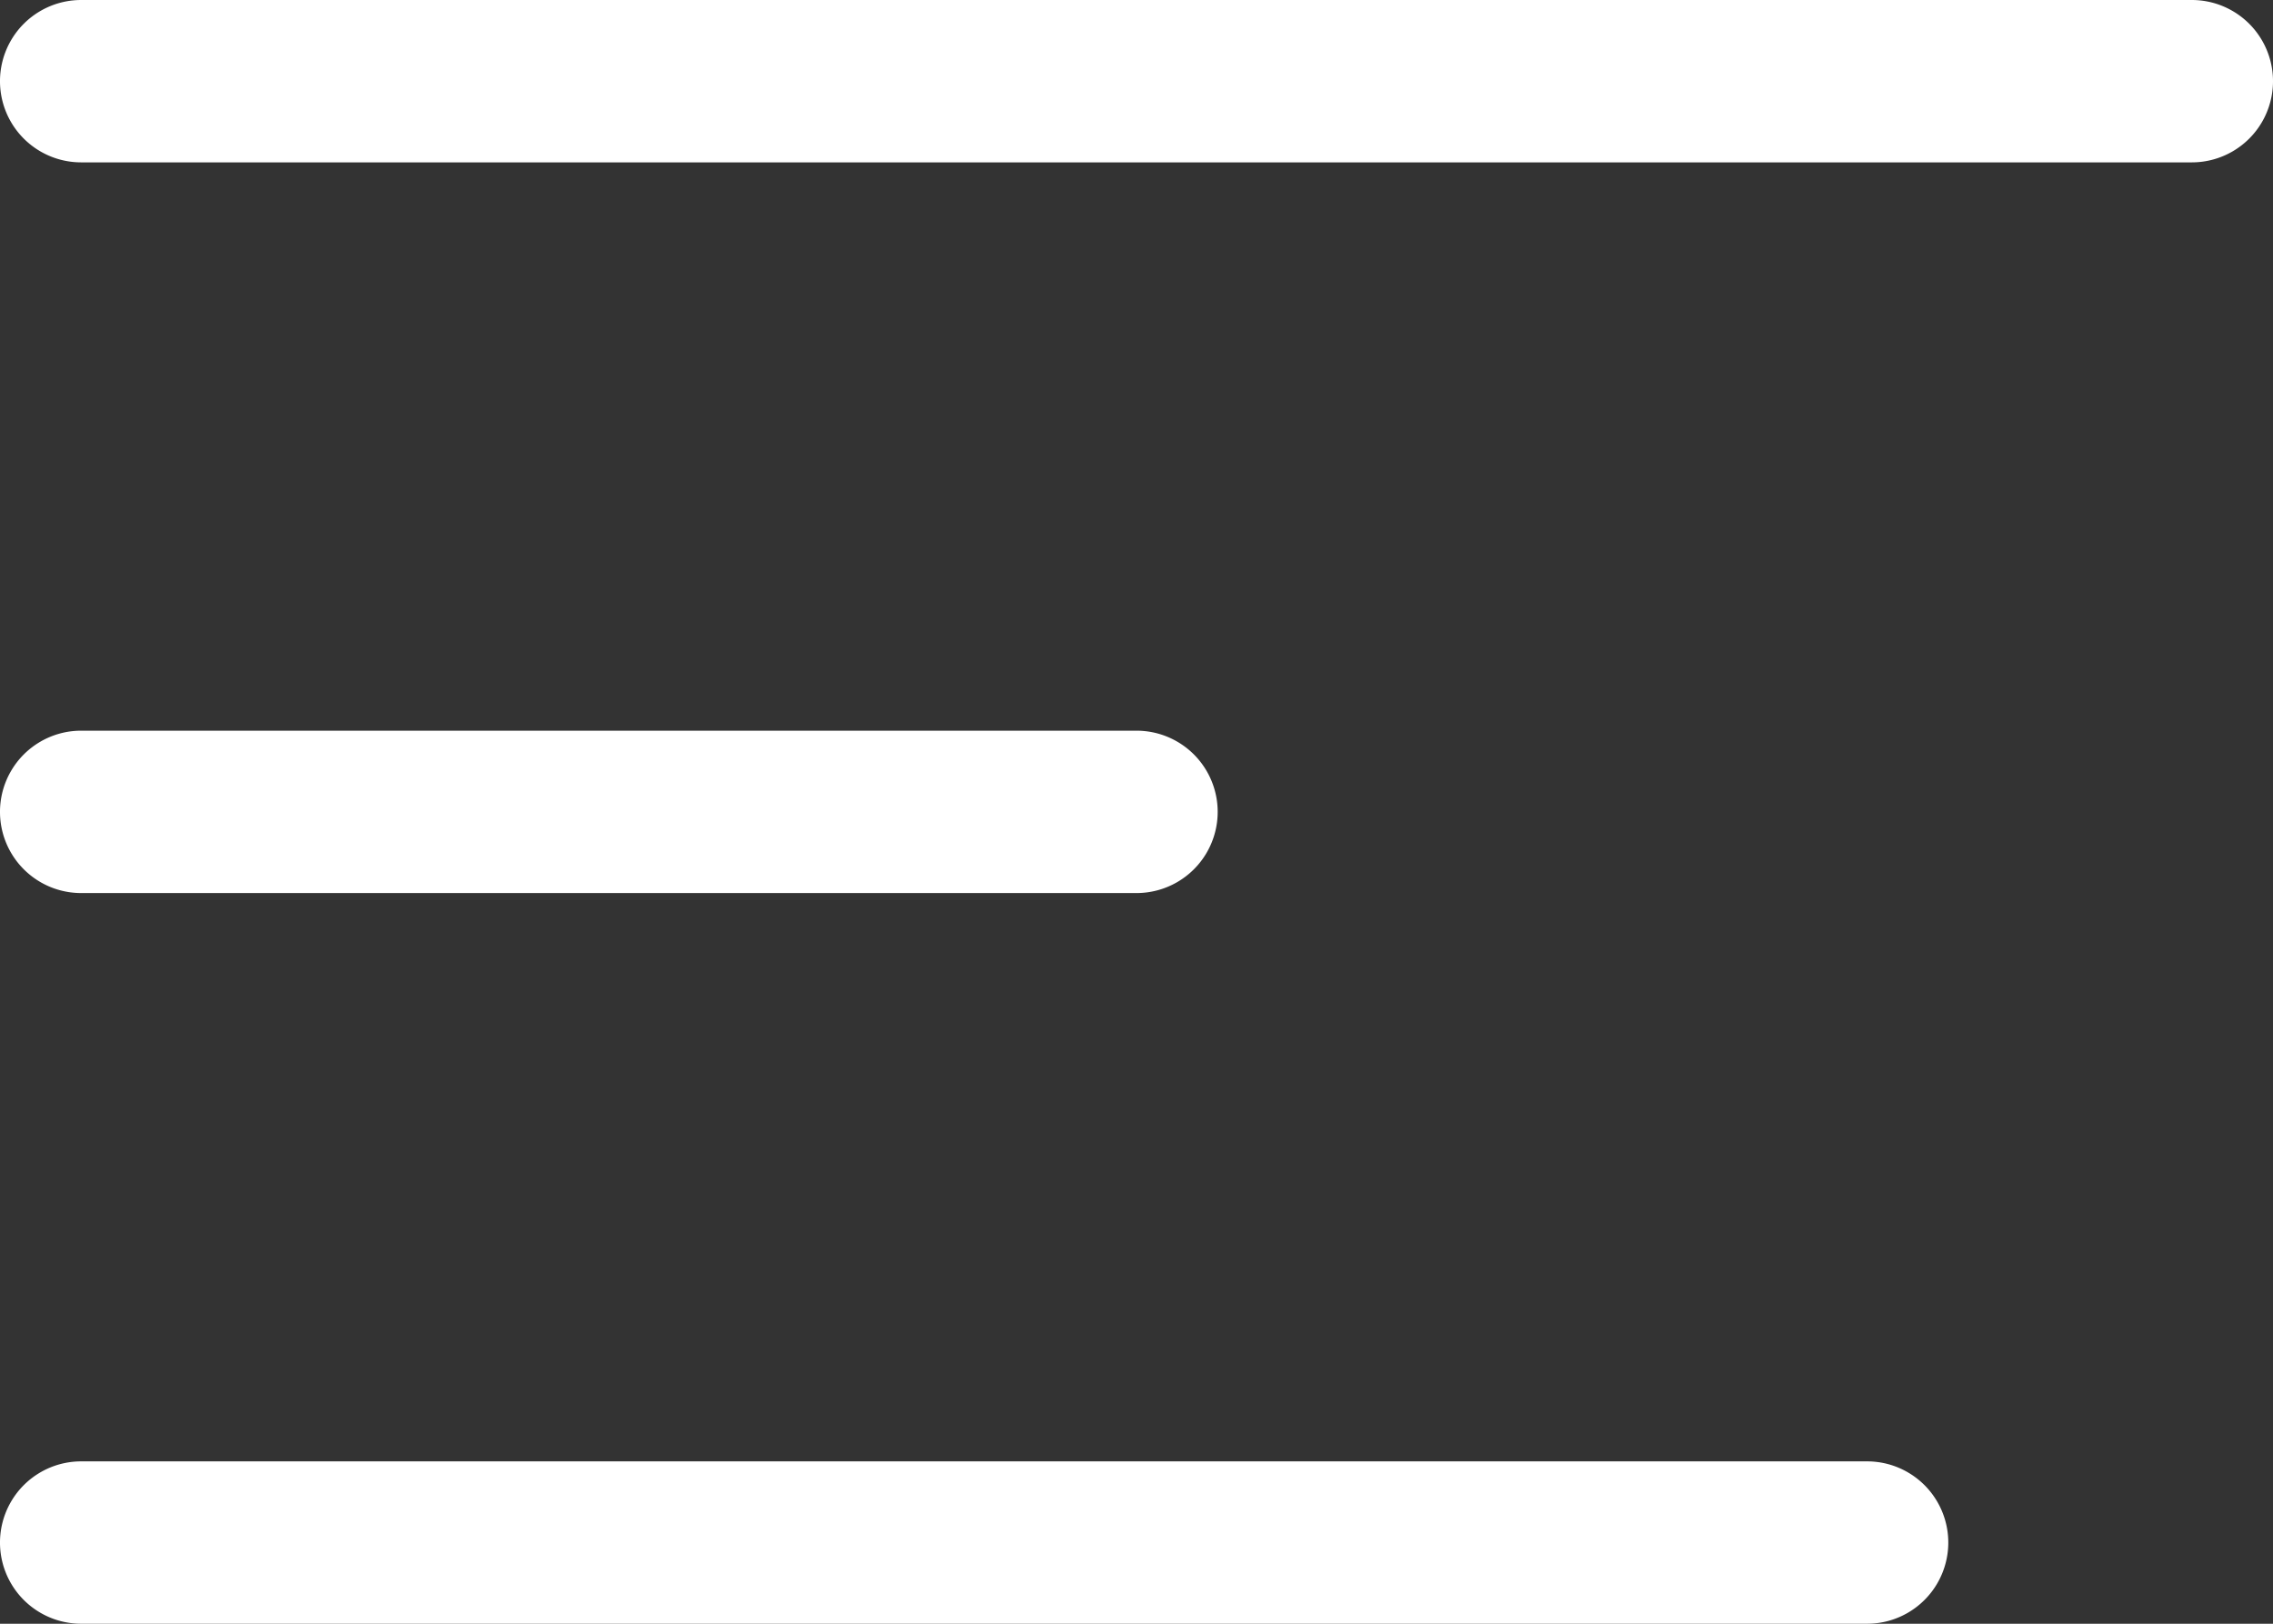 <svg xmlns="http://www.w3.org/2000/svg" width="25.2" height="18" viewBox="0 0 25.2 18">
  <rect x="0" y="0" width="25.2" height="18" fill="#333333" stroke="none"/>
  <g id="menu_" data-name="menu " transform="translate(-2 -6)">
    <path id="Path_21" data-name="Path 21" d="M26.3,6H2.9a.9.9,0,0,0,0,1.8H26.3a.9.9,0,1,0,0-1.8Z" transform="translate(0 0)" fill="#fff"/>
    <path id="Path_22" data-name="Path 22" d="M2.9,16.8H14.6a.9.9,0,0,0,0-1.8H2.9a.9.9,0,1,0,0,1.8Z" transform="translate(0 -0.9)" fill="#fff"/>
    <path id="Path_23" data-name="Path 23" d="M22.7,24H2.9a.9.9,0,0,0,0,1.8H22.7a.9.9,0,0,0,0-1.8Z" transform="translate(0 -1.8)" fill="#fff"/>
  </g>
</svg>
